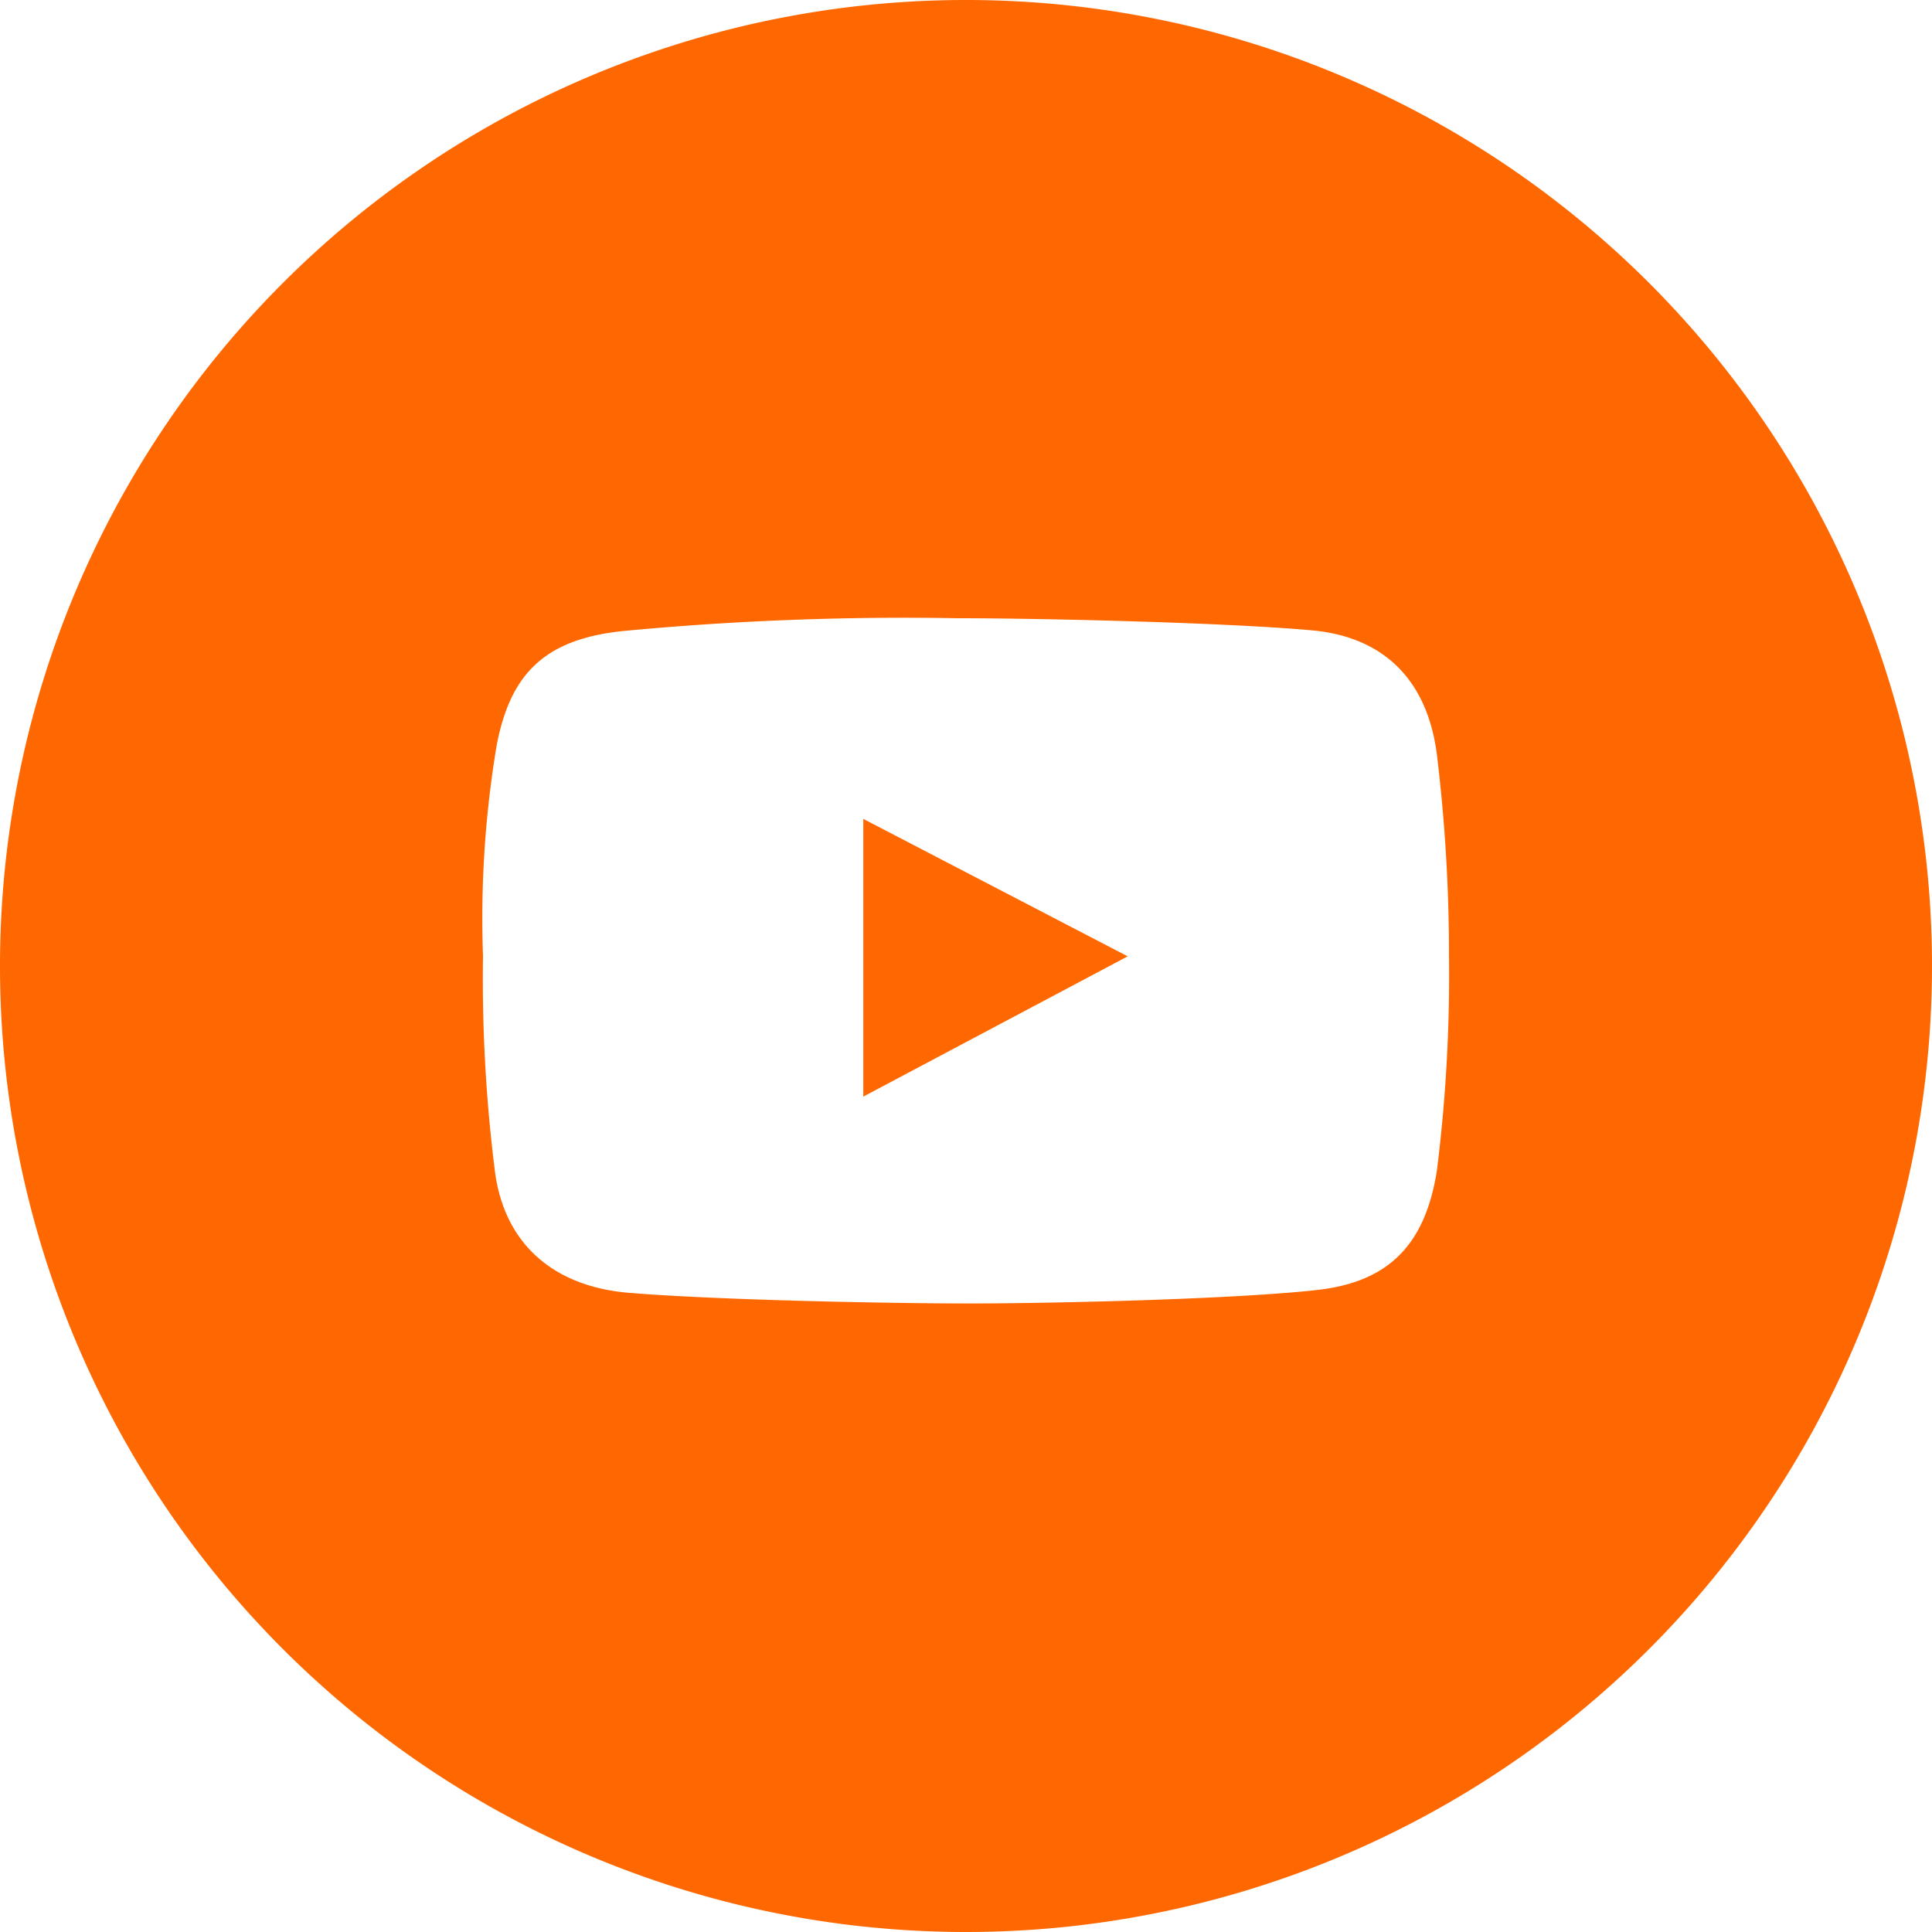 <?xml version="1.0" encoding="UTF-8"?> <svg xmlns="http://www.w3.org/2000/svg" width="100" height="100" viewBox="0 0 100 100"><path id="youtube" d="M50,100A50,50,0,1,0,0,50a50,50,0,0,0,50,50ZM67.9,32.626c3.838.346,6,2.695,6.474,6.438A85.7,85.7,0,0,1,75,49.439a81.5,81.5,0,0,1-.626,11.148c-.588,3.728-2.39,5.752-6.18,6.18-4.235.48-13.76.7-17.992.7-4.38,0-13.237-.184-17.66-.552-3.8-.317-6.394-2.44-6.916-6.218A79.61,79.61,0,0,1,25,49.475a54.28,54.28,0,0,1,.7-10.853c.7-3.732,2.48-5.54,6.548-5.96A154.447,154.447,0,0,1,49.577,32c4.413,0,13.927.228,18.322.626ZM44.684,42.387V56.761L58.37,49.5,44.684,42.386Z" fill="#ff6700" fill-rule="evenodd"></path></svg> 